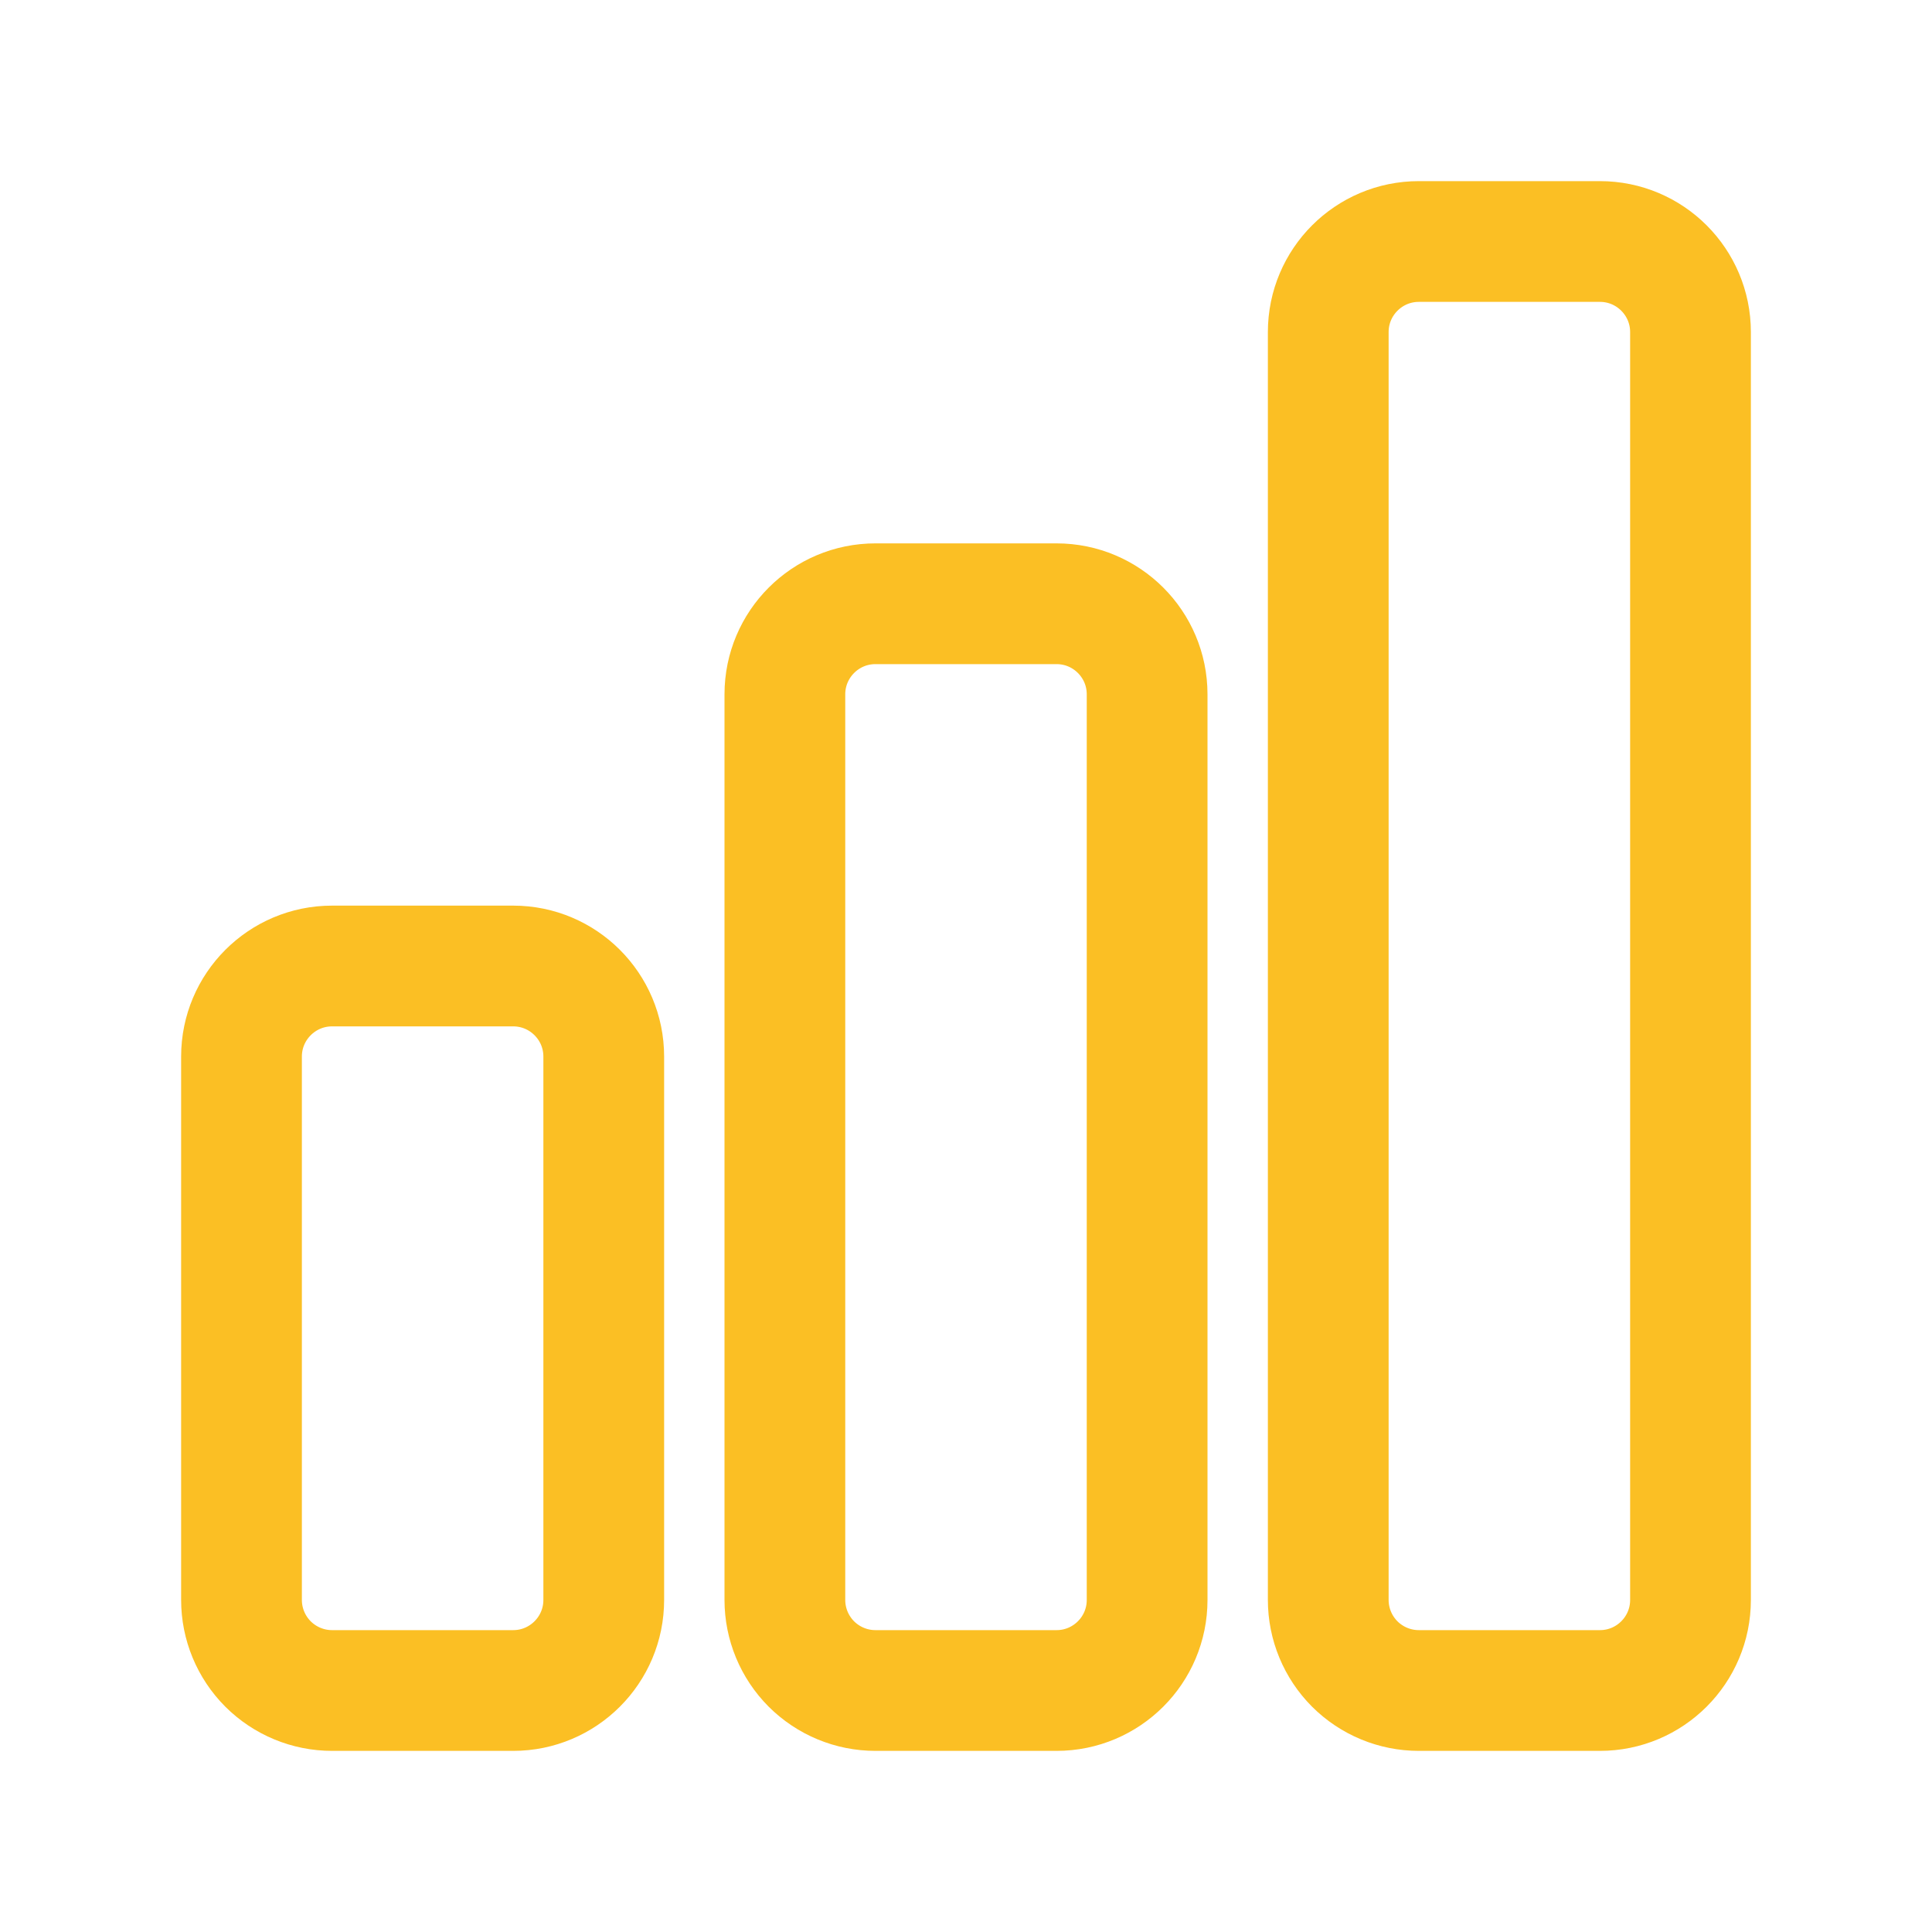 <svg width="32" height="32" viewBox="0 0 32 32" fill="none" xmlns="http://www.w3.org/2000/svg">
<path d="M4 17.5C4 16.672 4.672 16 5.5 16H8.5C9.328 16 10 16.672 10 17.5V26.5C10 27.328 9.328 28 8.5 28H5.5C5.102 28 4.721 27.842 4.439 27.561C4.158 27.279 4 26.898 4 26.5V17.5ZM13 11.5C13 10.672 13.672 10 14.5 10H17.5C18.328 10 19 10.672 19 11.5V26.5C19 27.328 18.328 28 17.5 28H14.5C14.102 28 13.721 27.842 13.439 27.561C13.158 27.279 13 26.898 13 26.5V11.5ZM22 5.5C22 4.672 22.672 4 23.5 4H26.5C27.328 4 28 4.672 28 5.5V26.5C28 27.328 27.328 28 26.5 28H23.5C23.102 28 22.721 27.842 22.439 27.561C22.158 27.279 22 26.898 22 26.5V5.5Z" stroke="#FBBF24" stroke-width="2" stroke-linecap="round" stroke-linejoin="round"/>
</svg>
